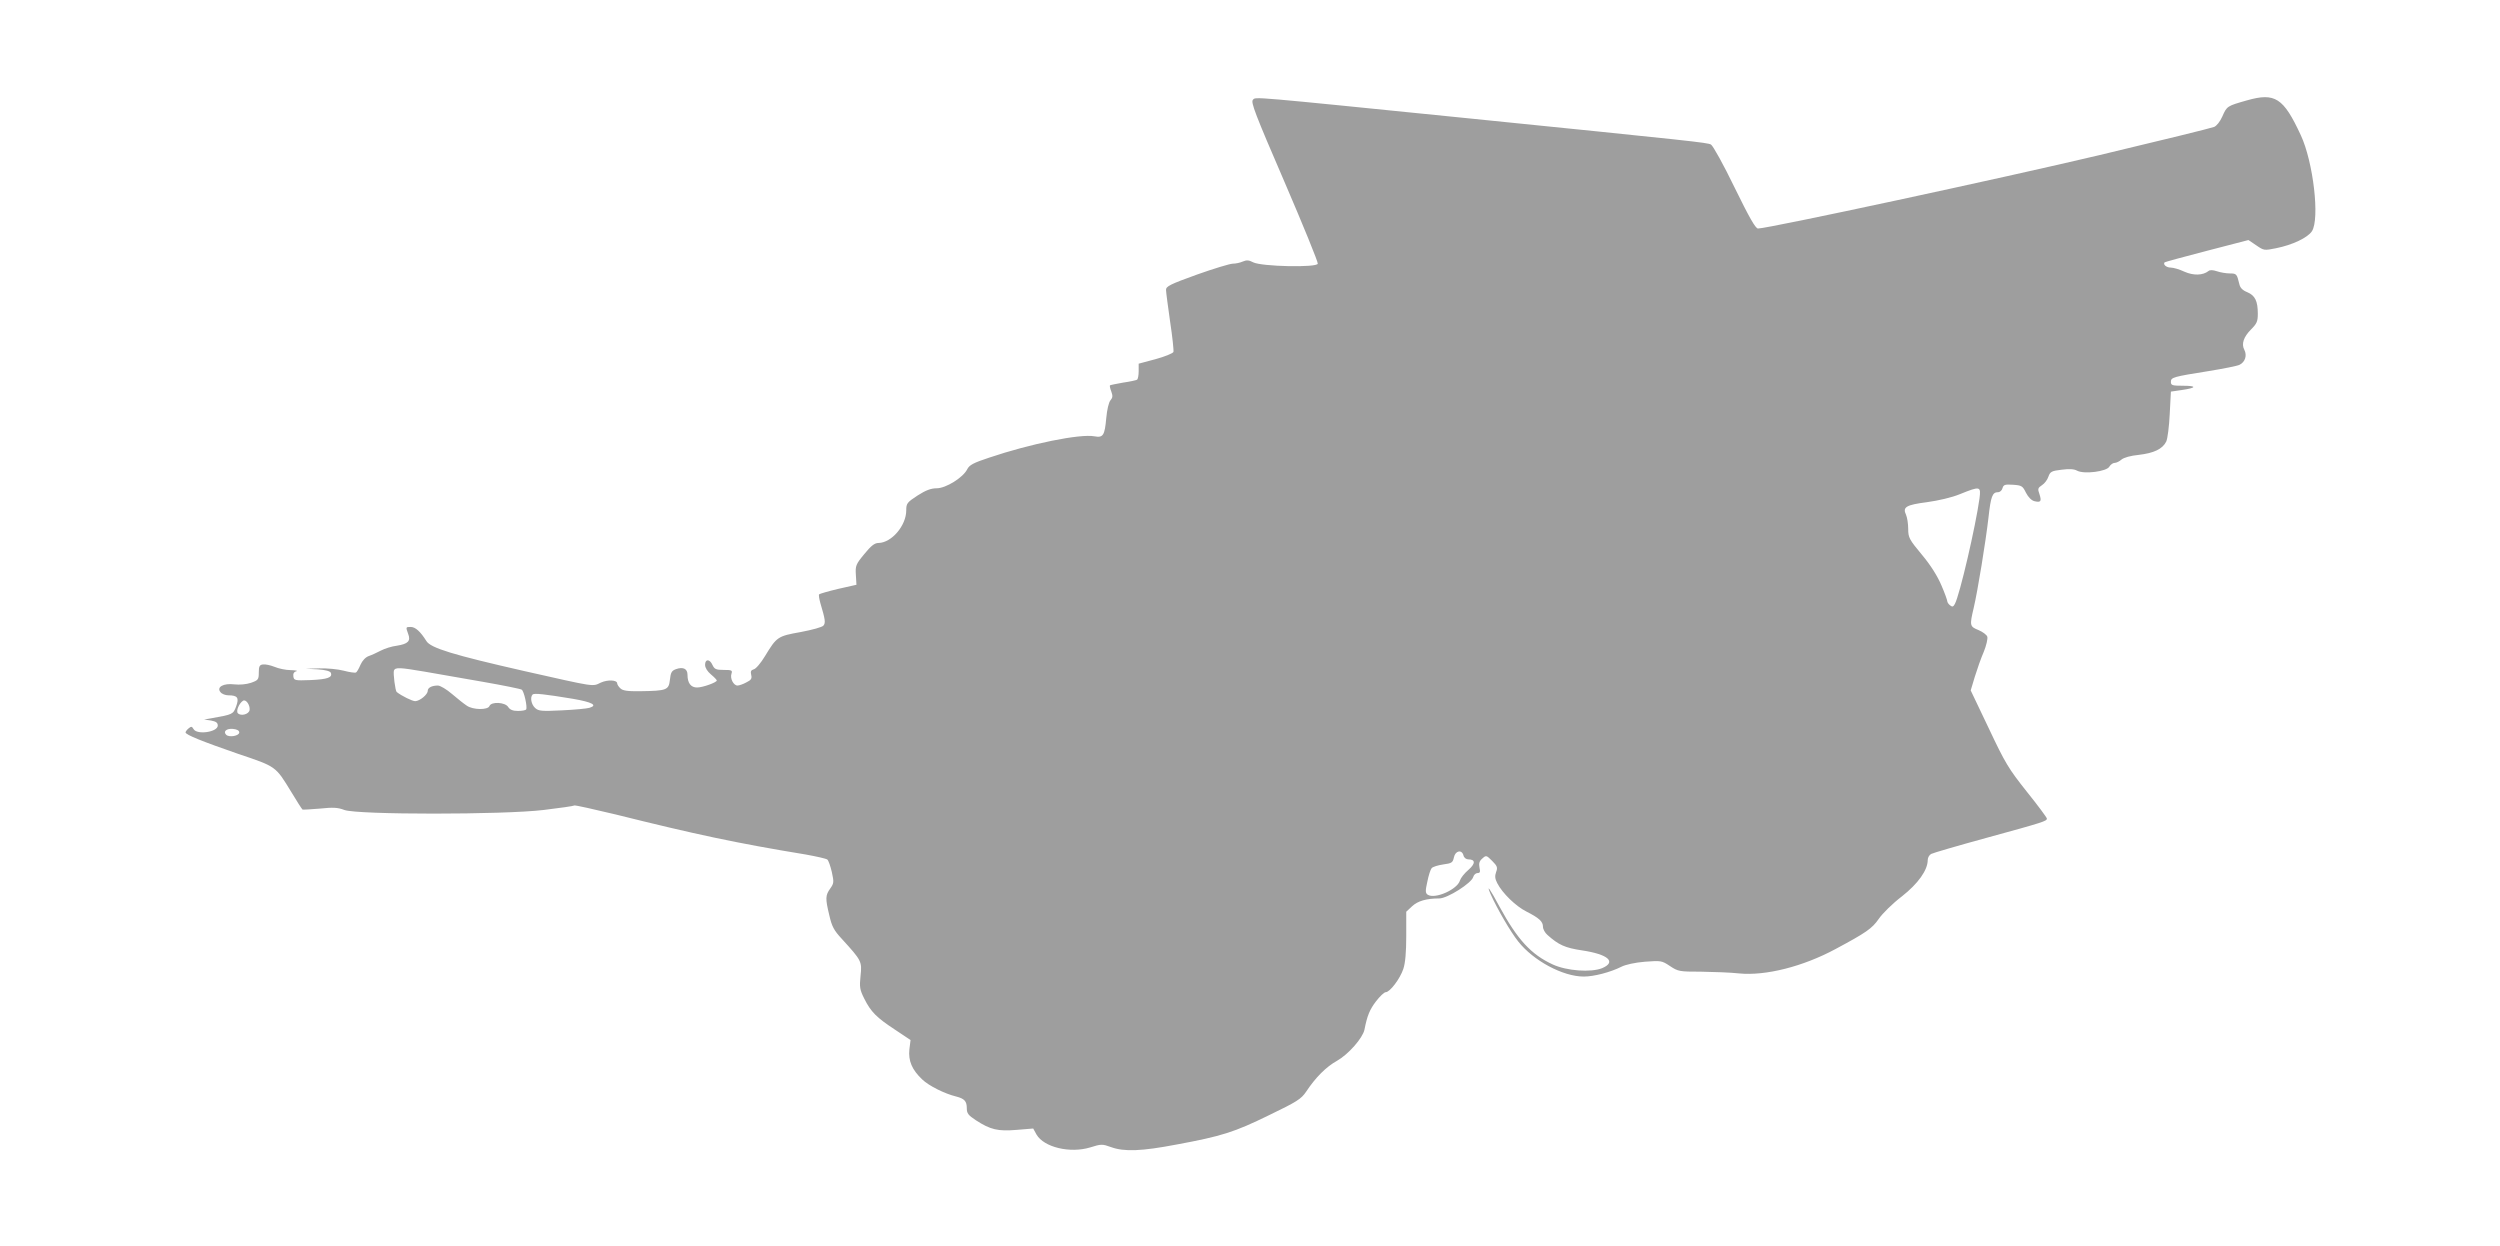 <?xml version="1.0" standalone="no"?>
<!DOCTYPE svg PUBLIC "-//W3C//DTD SVG 20010904//EN"
 "http://www.w3.org/TR/2001/REC-SVG-20010904/DTD/svg10.dtd">
<svg version="1.0" xmlns="http://www.w3.org/2000/svg"
 width="1280pt" height="638pt" viewBox="0 0 1280 638"
 preserveAspectRatio="xMidYMid meet">
<g transform="translate(0,638) scale(0.1,-0.1)"
fill="#9e9e9e" stroke="none">
<path d="M11504 5866 c-102 -29 -102 -29 -126 -83 -11 -25 -29 -48 -42 -53
-19 -7 -267 -68 -586 -144 -493 -117 -1697 -376 -1749 -376 -13 0 -45 57 -120
210 -56 116 -111 215 -121 220 -19 10 -84 17 -1250 135 -1121 113 -1080 110
-1095 94 -12 -12 12 -74 161 -419 96 -223 173 -412 171 -420 -3 -21 -288 -15
-331 7 -22 12 -34 12 -53 4 -13 -6 -36 -11 -51 -11 -14 0 -97 -25 -184 -56
-136 -49 -158 -60 -158 -78 0 -11 10 -85 21 -163 12 -78 19 -148 17 -155 -3
-7 -44 -24 -92 -37 l-86 -23 0 -39 c0 -21 -4 -40 -8 -43 -5 -3 -37 -10 -72
-15 -34 -6 -64 -12 -67 -14 -2 -2 1 -17 7 -32 8 -22 7 -31 -4 -44 -9 -10 -18
-48 -22 -92 -8 -89 -16 -101 -60 -93 -73 14 -329 -38 -539 -109 -82 -27 -102
-38 -113 -60 -21 -42 -109 -97 -156 -97 -29 0 -56 -10 -98 -37 -54 -35 -58
-41 -58 -76 0 -78 -75 -166 -142 -167 -20 0 -38 -14 -73 -57 -43 -52 -46 -60
-43 -106 l3 -51 -93 -21 c-51 -12 -95 -25 -98 -28 -3 -3 0 -22 6 -44 25 -84
28 -102 16 -116 -6 -8 -58 -22 -116 -33 -118 -21 -123 -24 -183 -123 -21 -35
-47 -66 -58 -68 -14 -4 -17 -11 -13 -28 5 -19 0 -27 -25 -39 -16 -9 -37 -16
-45 -16 -20 0 -39 36 -31 60 6 18 2 20 -40 20 -39 0 -47 4 -57 25 -14 32 -38
32 -38 1 0 -15 12 -34 30 -49 17 -14 30 -28 30 -31 0 -10 -72 -36 -101 -36
-32 0 -49 23 -49 65 0 31 -22 42 -59 29 -22 -8 -27 -17 -31 -54 -6 -53 -15
-57 -152 -59 -67 -1 -90 3 -102 15 -9 8 -16 20 -16 25 0 18 -49 20 -84 4 -44
-21 -22 -24 -391 59 -365 83 -480 118 -502 154 -30 48 -56 72 -80 72 -26 0
-26 0 -13 -36 14 -36 -1 -51 -58 -60 -26 -3 -63 -15 -82 -25 -19 -10 -47 -23
-62 -28 -17 -6 -33 -24 -42 -44 -8 -19 -18 -37 -23 -40 -4 -3 -33 1 -63 9 -30
8 -86 13 -125 12 l-70 -2 62 -3 c40 -3 63 -9 67 -18 9 -24 -17 -33 -104 -37
-81 -3 -85 -2 -88 19 -2 14 3 23 15 26 10 3 -3 5 -28 6 -26 0 -63 8 -84 17
-20 8 -47 14 -59 12 -17 -2 -21 -10 -21 -41 0 -36 -3 -40 -40 -53 -24 -8 -58
-11 -85 -8 -56 7 -93 -14 -71 -40 7 -9 25 -16 40 -16 48 0 56 -13 40 -57 -15
-40 -17 -41 -124 -60 l-40 -7 35 -5 c26 -5 35 -11 35 -26 0 -33 -106 -49 -124
-18 -8 14 -12 15 -25 4 -9 -7 -16 -17 -16 -21 0 -12 88 -47 270 -110 196 -66
190 -62 272 -196 28 -47 54 -87 57 -89 3 -1 43 1 89 5 67 7 91 6 125 -7 66
-25 814 -25 1021 0 83 10 153 20 157 23 4 2 99 -19 211 -46 405 -101 619 -147
973 -205 55 -10 105 -21 111 -26 6 -5 16 -34 23 -64 11 -51 11 -57 -8 -84 -25
-35 -26 -50 -5 -137 13 -57 23 -77 65 -122 100 -110 103 -114 95 -188 -6 -58
-4 -71 19 -117 34 -68 63 -97 159 -160 l78 -52 -6 -48 c-6 -58 13 -104 66
-154 33 -32 115 -73 173 -87 43 -11 55 -24 55 -60 0 -26 7 -36 47 -62 74 -48
112 -57 208 -49 l85 7 17 -31 c38 -65 171 -97 274 -66 57 18 63 18 107 2 68
-25 158 -21 336 13 232 43 295 63 473 150 143 69 165 83 190 120 49 74 103
128 159 159 58 33 131 116 140 159 14 72 27 103 59 145 20 26 42 47 50 47 21
0 73 68 90 119 10 30 15 84 15 169 l0 124 30 28 c29 27 73 40 139 40 42 0 166
79 174 110 3 11 13 20 22 20 13 0 15 6 10 28 -4 21 -1 33 14 46 20 18 21 18
51 -12 26 -26 29 -34 20 -57 -7 -20 -6 -34 6 -57 26 -51 95 -118 149 -145 65
-33 85 -51 85 -78 0 -12 10 -31 23 -42 57 -51 90 -66 177 -79 134 -20 178 -59
103 -91 -57 -23 -182 -14 -253 19 -111 51 -181 128 -272 295 -48 90 -71 123
-46 65 34 -76 102 -193 141 -242 78 -99 229 -180 336 -180 52 0 136 22 192 50
21 11 71 22 121 26 82 6 86 6 128 -22 42 -28 49 -29 159 -29 64 -1 152 -4 196
-9 135 -13 326 35 493 125 157 84 187 105 221 154 19 28 72 80 118 115 84 66
133 135 133 187 0 12 8 26 18 31 9 5 136 42 282 82 296 81 310 86 310 99 0 5
-46 67 -103 138 -93 117 -110 145 -194 323 l-93 195 21 70 c12 39 32 96 46
128 13 32 21 67 18 77 -3 10 -24 25 -45 34 -45 18 -46 23 -25 112 21 89 62
342 76 464 12 109 20 130 49 130 10 0 20 9 23 21 5 17 12 20 54 17 44 -3 49
-6 66 -41 12 -23 28 -39 43 -43 33 -8 38 -1 26 36 -10 27 -8 32 13 46 13 8 28
28 33 44 9 25 16 29 67 35 39 5 64 4 80 -5 36 -19 152 -4 165 21 6 10 18 19
27 19 9 0 25 8 35 17 12 10 46 20 88 24 78 9 122 30 141 68 7 14 15 78 18 141
l6 115 55 8 c77 11 80 22 7 22 -55 0 -62 2 -62 20 0 23 11 26 193 55 74 12
145 26 158 32 29 14 40 48 25 77 -16 30 -4 66 35 105 29 29 34 41 34 79 0 66
-14 94 -54 111 -25 10 -37 23 -41 43 -12 50 -14 53 -48 53 -19 0 -48 5 -66 11
-21 7 -36 8 -44 1 -28 -22 -76 -24 -123 -3 -25 12 -57 21 -70 21 -22 0 -41 16
-31 27 3 2 101 29 217 59 l212 55 40 -27 c39 -27 41 -27 101 -15 85 17 162 54
184 87 41 63 7 355 -57 492 -89 192 -132 219 -276 178z m-1369 -2038 c-19
-139 -101 -494 -126 -540 -8 -15 -13 -17 -25 -7 -8 6 -14 16 -14 21 0 5 -13
42 -30 81 -20 47 -54 102 -100 157 -65 78 -70 88 -70 132 0 26 -5 58 -11 72
-19 40 0 51 108 65 58 8 127 24 168 41 104 42 108 41 100 -22z m-7960 -887
c61 -11 194 -34 298 -52 103 -18 192 -36 198 -40 12 -7 30 -89 23 -101 -3 -5
-22 -8 -42 -8 -26 0 -41 6 -50 20 -15 25 -87 29 -96 5 -8 -21 -85 -20 -116 2
-14 9 -48 36 -76 60 -28 24 -60 43 -72 43 -31 0 -52 -11 -52 -27 0 -19 -40
-52 -64 -53 -15 0 -70 27 -95 47 -7 5 -19 97 -14 110 7 17 29 16 158 -6z m759
-139 c98 -17 128 -33 84 -46 -13 -4 -76 -10 -141 -13 -104 -5 -119 -4 -137 12
-20 18 -27 55 -13 69 8 8 62 2 207 -22z m-1656 -57 c-3 -22 -44 -33 -60 -17
-11 11 6 51 26 64 15 10 37 -22 34 -47z m-53 -115 c0 -18 -52 -27 -67 -12 -17
17 2 33 35 30 20 -2 32 -8 32 -18z m6268 -630 c3 -12 14 -20 25 -20 37 0 37
-22 0 -54 -20 -17 -39 -41 -43 -54 -13 -46 -128 -97 -165 -73 -12 8 -13 19 -2
67 6 31 16 62 22 69 6 7 32 15 59 19 44 6 49 9 55 36 7 35 41 42 49 10z"/>
</g>
</svg>
